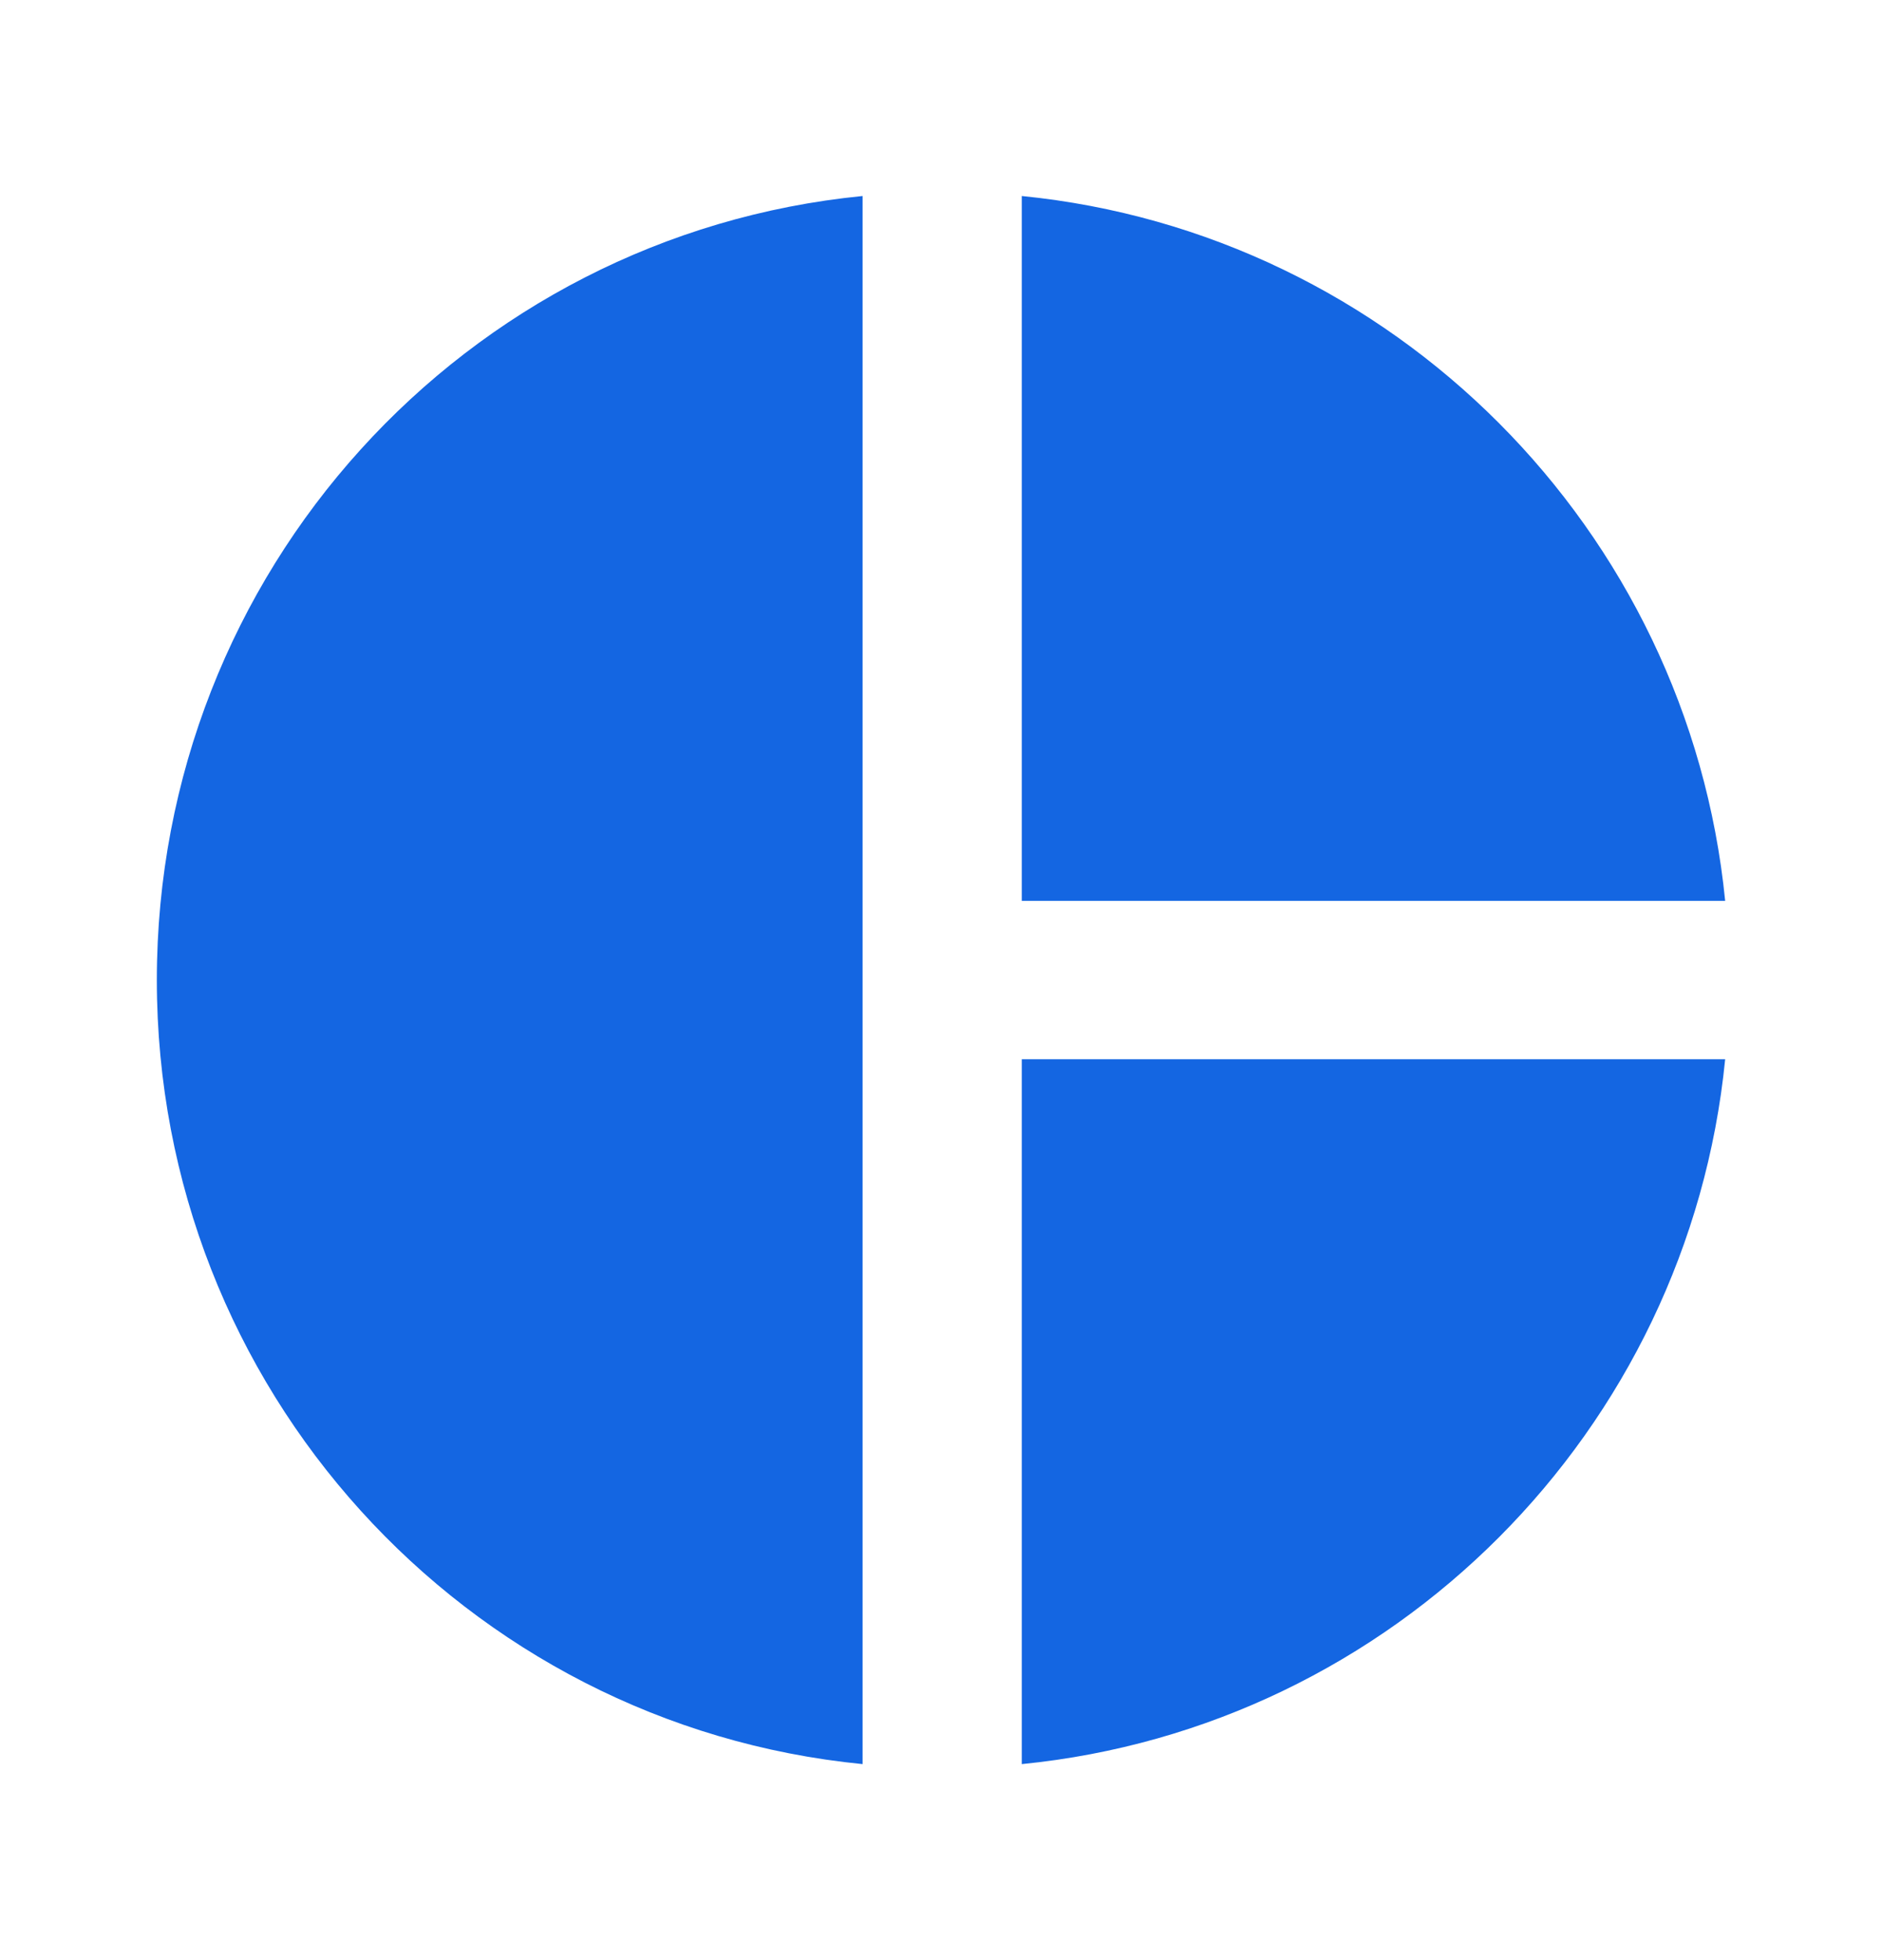<svg width="24" height="25" viewBox="0 0 24 25" fill="none" xmlns="http://www.w3.org/2000/svg">
<g clip-path="url(#clip0_660_3755)">
<path d="M11 2.5V22.5C5.93 22 2 17.71 2 12.5C2 7.29 5.93 3 11 2.5ZM13.03 2.5V11.49H22C21.53 6.75 17.76 2.97 13.03 2.5ZM13.03 13.51V22.5C17.77 22.03 21.53 18.25 22 13.51H13.03Z" fill="#1466E2"/>
</g>
<defs>
<clipPath id="clip0_660_3755">
<rect width="24" height="24" fill="white" transform="translate(0 0.5)"/>
</clipPath>
</defs>
</svg>
